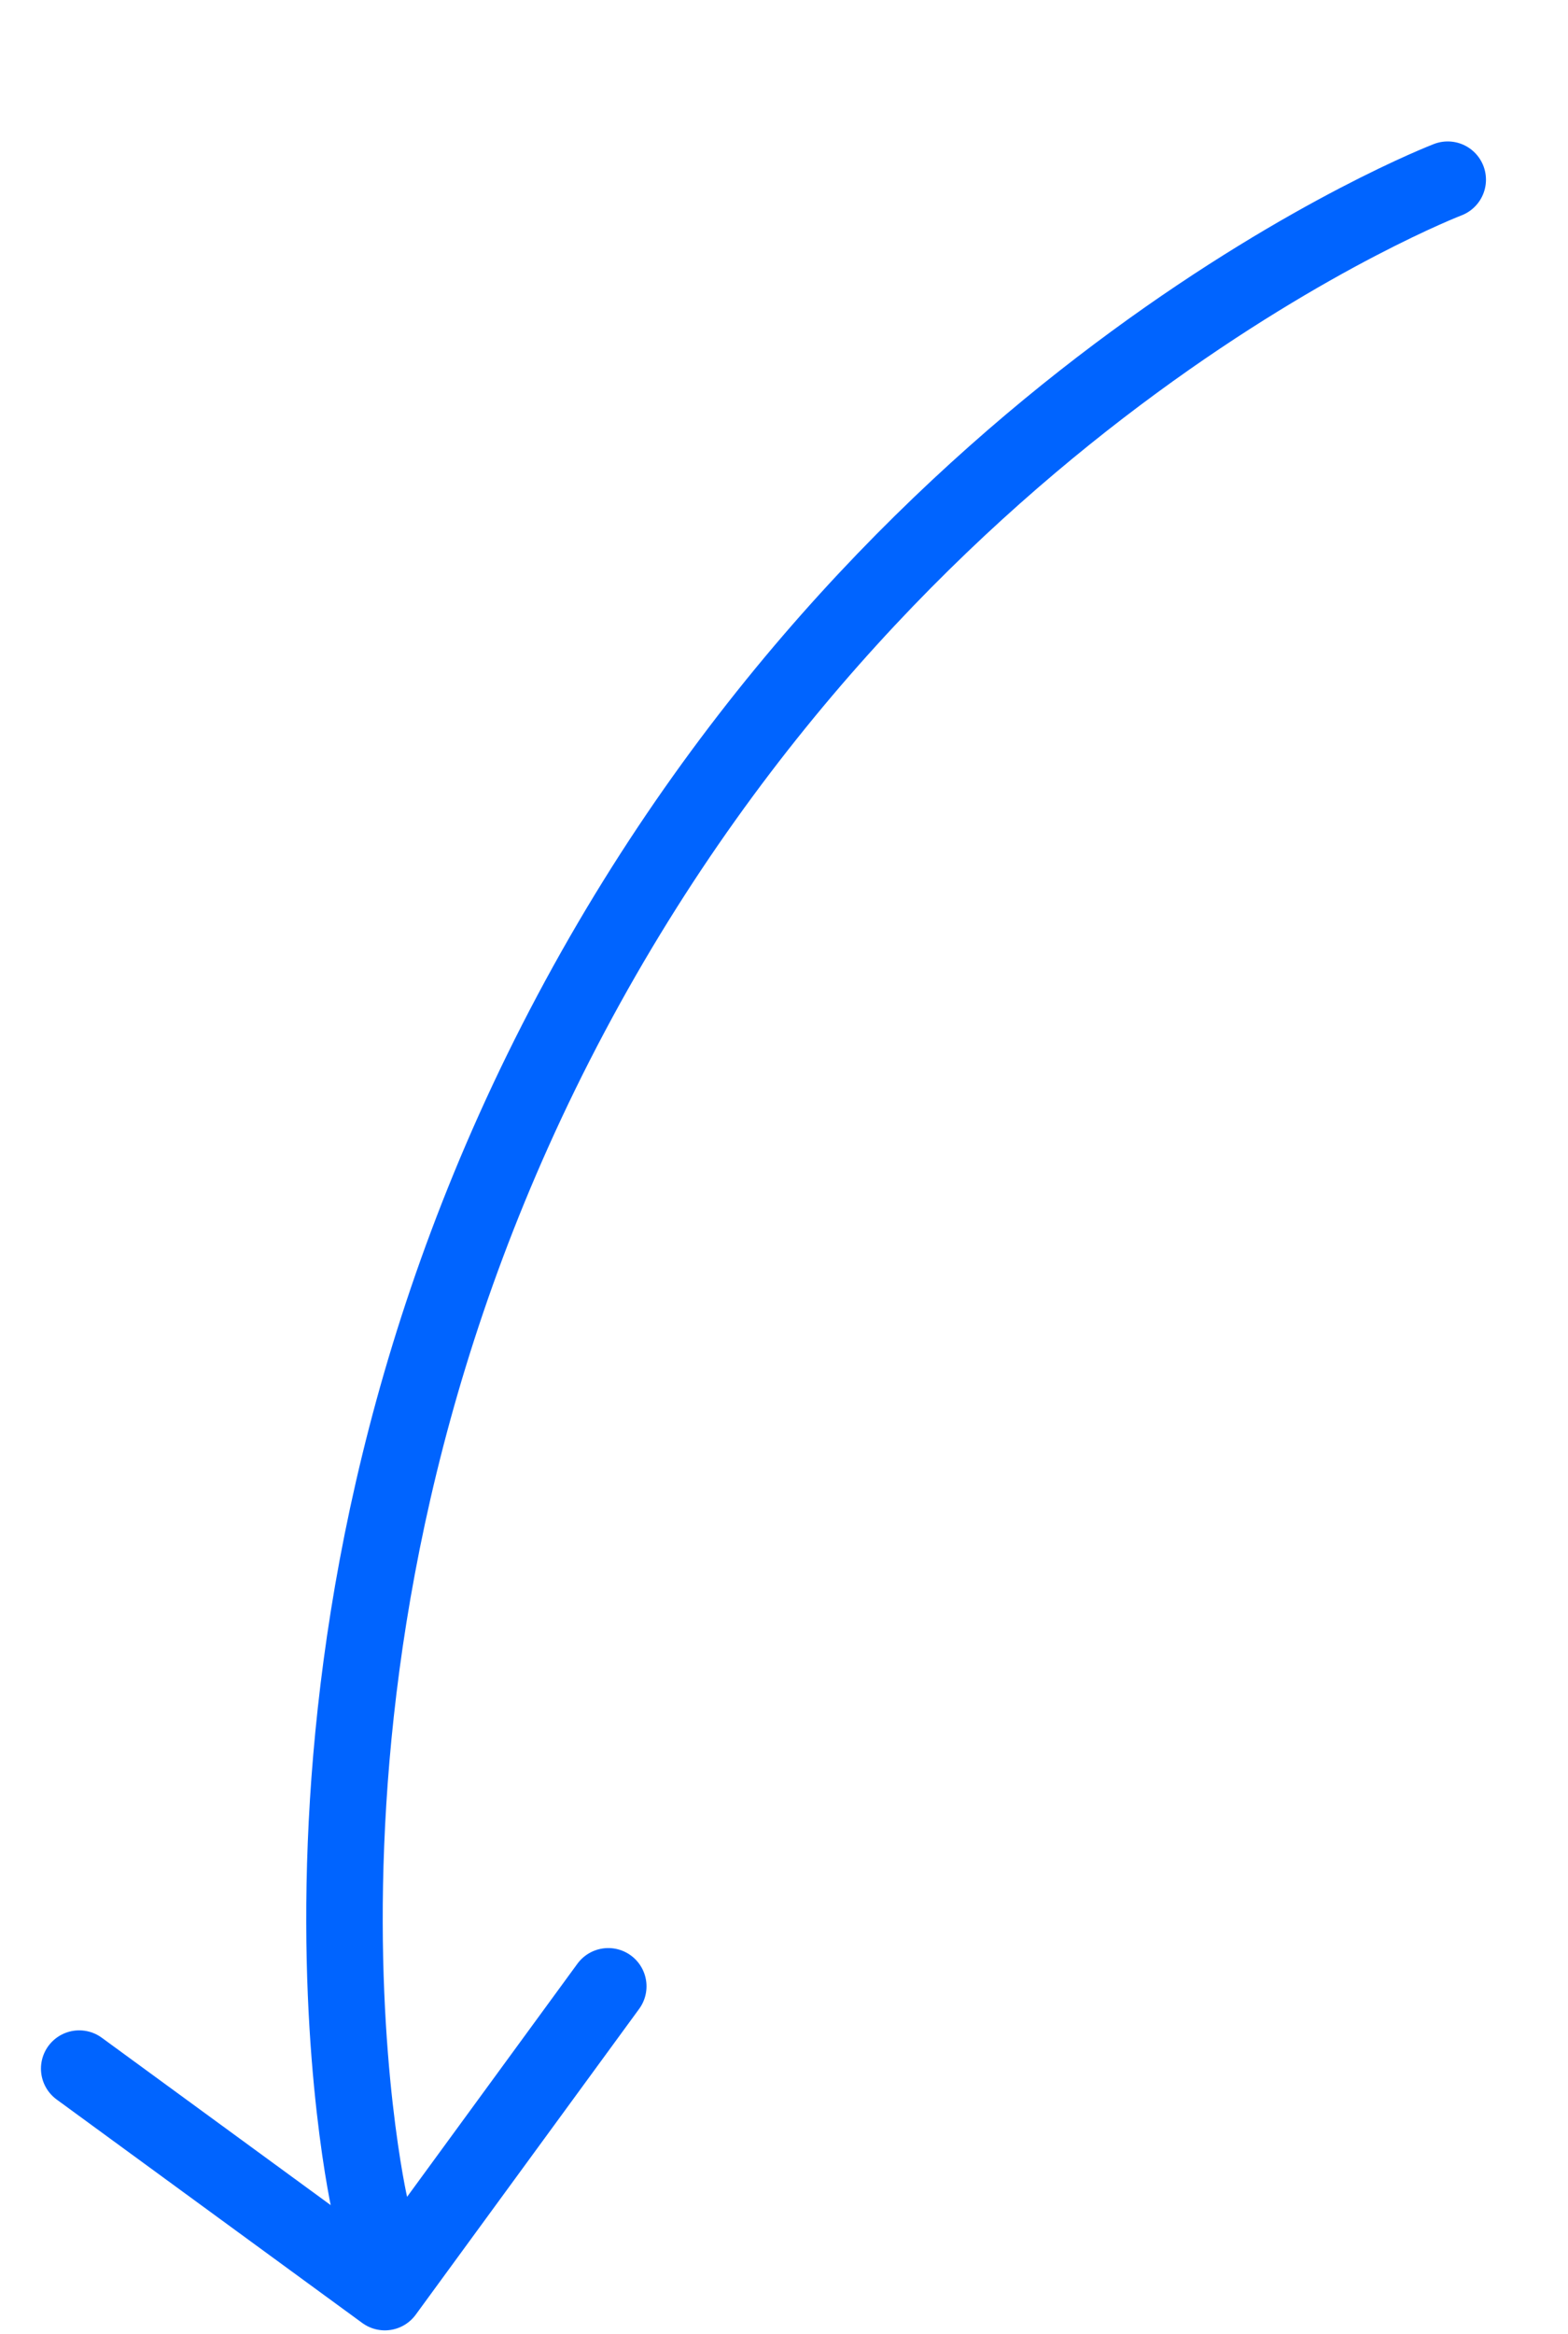 <?xml version="1.0" encoding="UTF-8"?> <svg xmlns="http://www.w3.org/2000/svg" width="41" height="61" viewBox="0 0 41 61" fill="none"> <path d="M37.855 4.697C37.855 4.697 23.625 10.153 14.936 26.485C6.247 42.818 9.674 57.667 9.674 57.667" stroke="#0064FF" stroke-width="2" stroke-linecap="round" stroke-linejoin="round"></path> <path d="M15.905 51.92L10.063 59.913L2.071 54.071" stroke="#0064FF" stroke-width="2" stroke-linecap="round" stroke-linejoin="round"></path> </svg> 